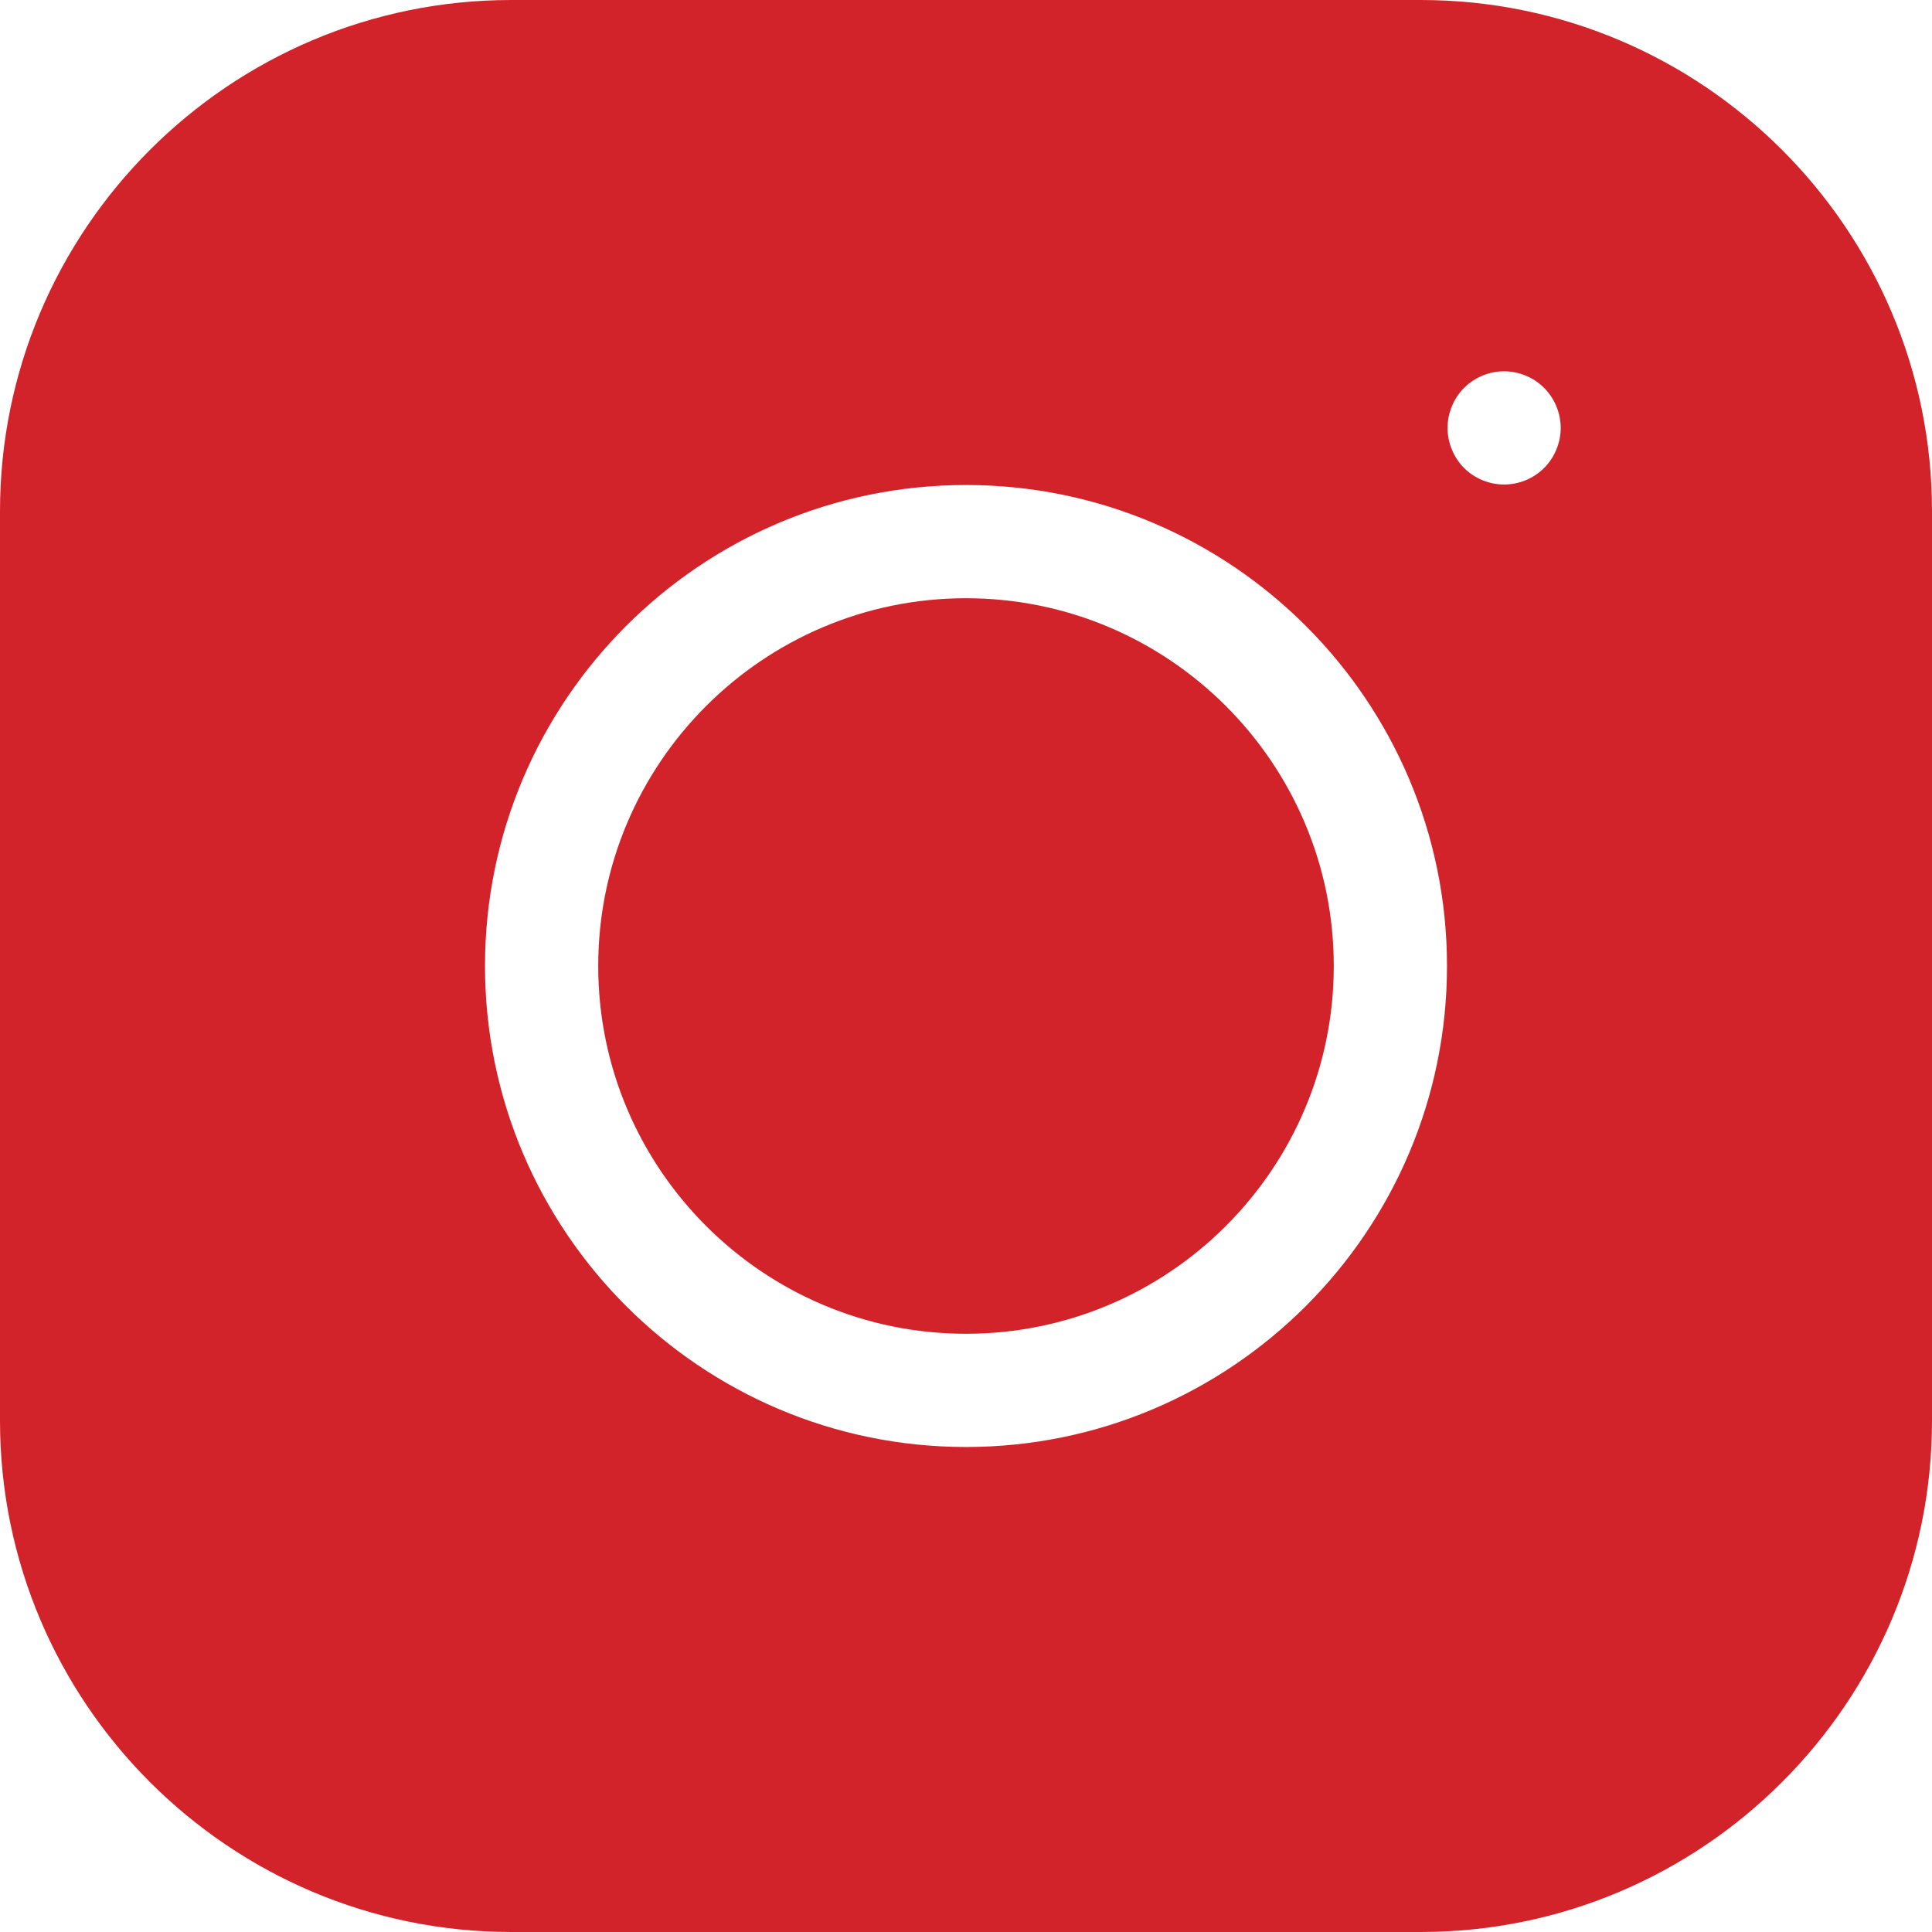<svg xmlns="http://www.w3.org/2000/svg" fill="none" viewBox="0 0 28 28" height="28" width="28">
<path fill="#D2232A" d="M14 8.67C11.061 8.67 8.67 11.061 8.67 14C8.67 16.939 11.061 19.33 14 19.33C16.939 19.33 19.33 16.939 19.33 14C19.33 11.061 16.939 8.67 14 8.67Z"></path>
<path fill="#D2232A" d="M20.59 0H7.41C3.324 0 0 3.324 0 7.41V20.59C0 24.676 3.324 28 7.41 28H20.59C24.676 28 28 24.676 28 20.59V7.41C28 3.324 24.676 0 20.59 0ZM14 20.971C10.156 20.971 7.029 17.844 7.029 14C7.029 10.156 10.156 7.029 14 7.029C17.844 7.029 20.971 10.156 20.971 14C20.971 17.844 17.844 20.971 14 20.971ZM22.379 6.782C22.226 6.935 22.015 7.022 21.798 7.022C21.583 7.022 21.371 6.935 21.218 6.782C21.066 6.629 20.979 6.417 20.979 6.202C20.979 5.986 21.066 5.775 21.218 5.622C21.371 5.469 21.582 5.381 21.798 5.381C22.015 5.381 22.226 5.469 22.379 5.622C22.531 5.775 22.619 5.986 22.619 6.202C22.619 6.418 22.531 6.629 22.379 6.782Z"></path>
</svg>
